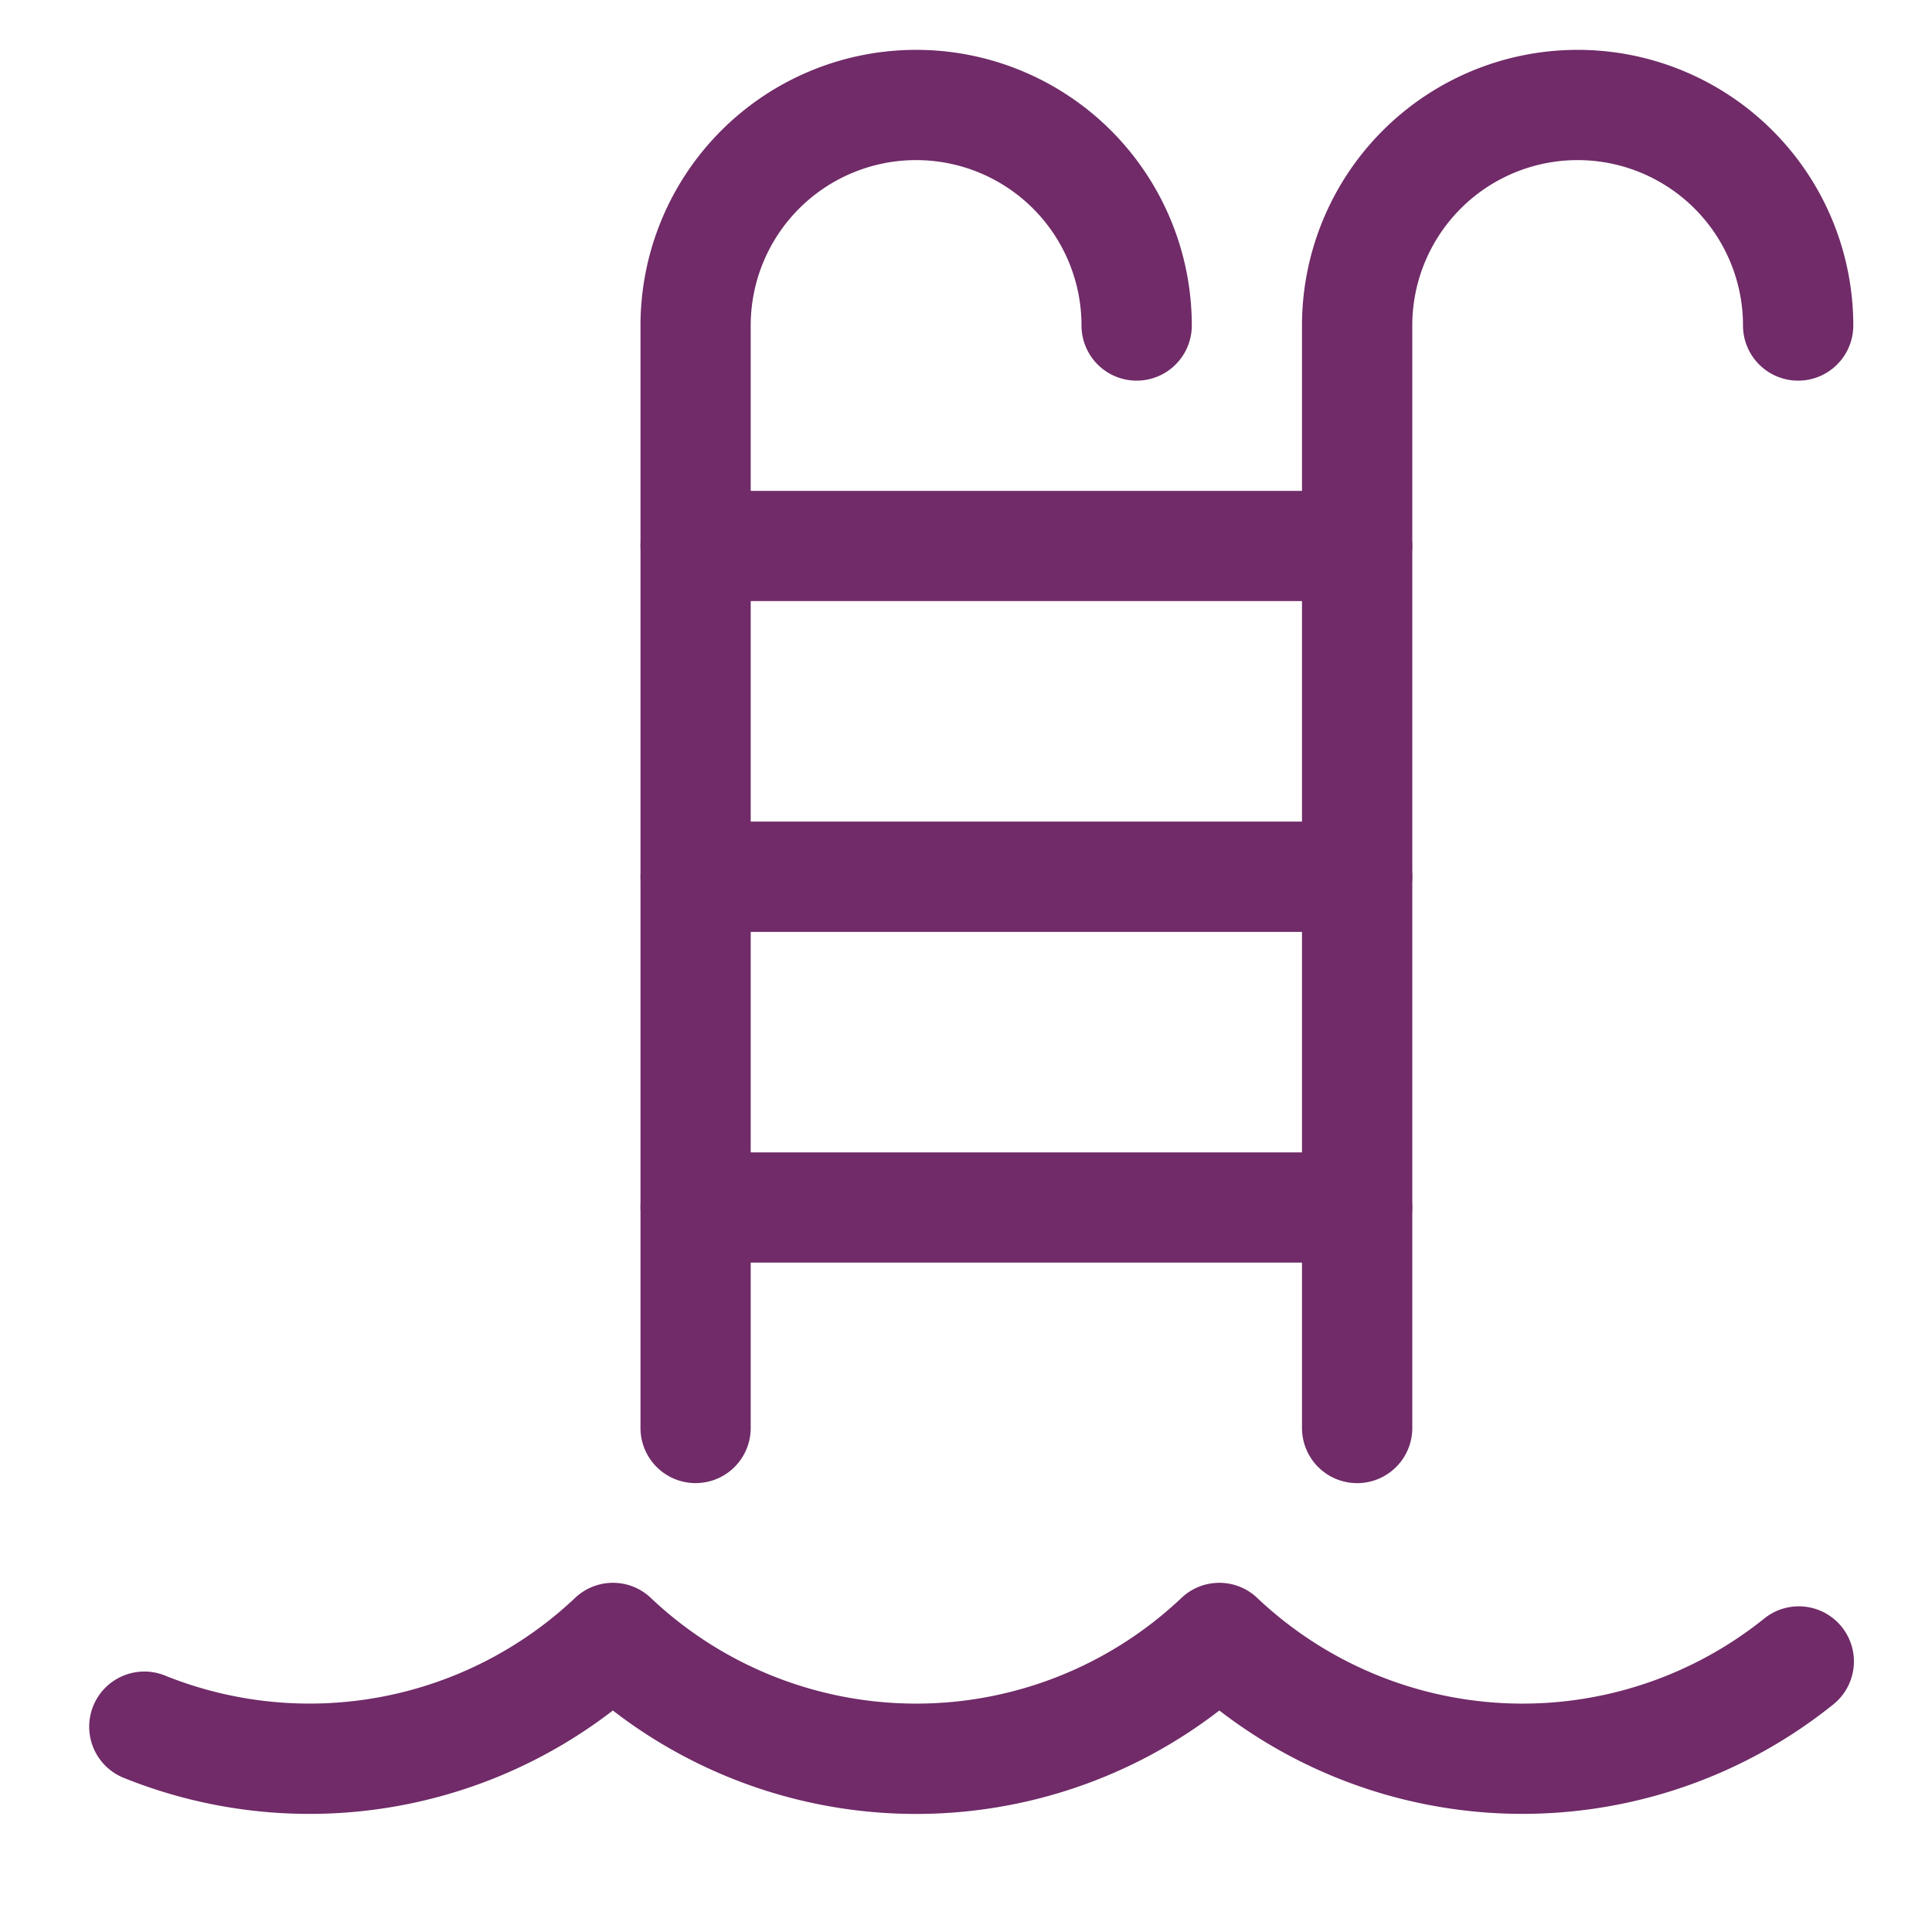 <svg xmlns="http://www.w3.org/2000/svg" width="23" height="23" fill="none" viewBox="0 0 23 23"><path fill="#702B68" fill-rule="evenodd" d="M6.846 19.023c.253-.24.65-.24.902 0a4.594 4.594 0 0 0 6.317 0c.253-.24.649-.24.902 0a4.594 4.594 0 0 0 6.03.25.656.656 0 1 1 .82 1.024 5.906 5.906 0 0 1-7.301.066 5.907 5.907 0 0 1-7.22 0 5.914 5.914 0 0 1-5.823.802.656.656 0 1 1 .491-1.218 4.602 4.602 0 0 0 4.882-.924ZM18.781 1.906a1.969 1.969 0 0 0-1.968 1.969V17a.656.656 0 0 1-1.313 0V3.875a3.281 3.281 0 1 1 6.563 0 .656.656 0 0 1-1.313 0 1.969 1.969 0 0 0-1.969-1.969ZM10.906 1.906a1.969 1.969 0 0 0-1.969 1.969V17a.656.656 0 0 1-1.312 0V3.875a3.281 3.281 0 1 1 6.563 0 .656.656 0 0 1-1.313 0 1.969 1.969 0 0 0-1.969-1.969Z" clip-rule="evenodd"/><path fill="#702B68" fill-rule="evenodd" d="M7.625 10.438c0-.363.294-.657.656-.657h7.875a.656.656 0 1 1 0 1.313H8.281a.656.656 0 0 1-.656-.656ZM7.625 14.375c0-.362.294-.656.656-.656h7.875a.656.656 0 1 1 0 1.312H8.281a.656.656 0 0 1-.656-.656ZM7.625 6.5c0-.362.294-.656.656-.656h7.875a.656.656 0 1 1 0 1.312H8.281a.656.656 0 0 1-.656-.656Z" clip-rule="evenodd"/></svg>